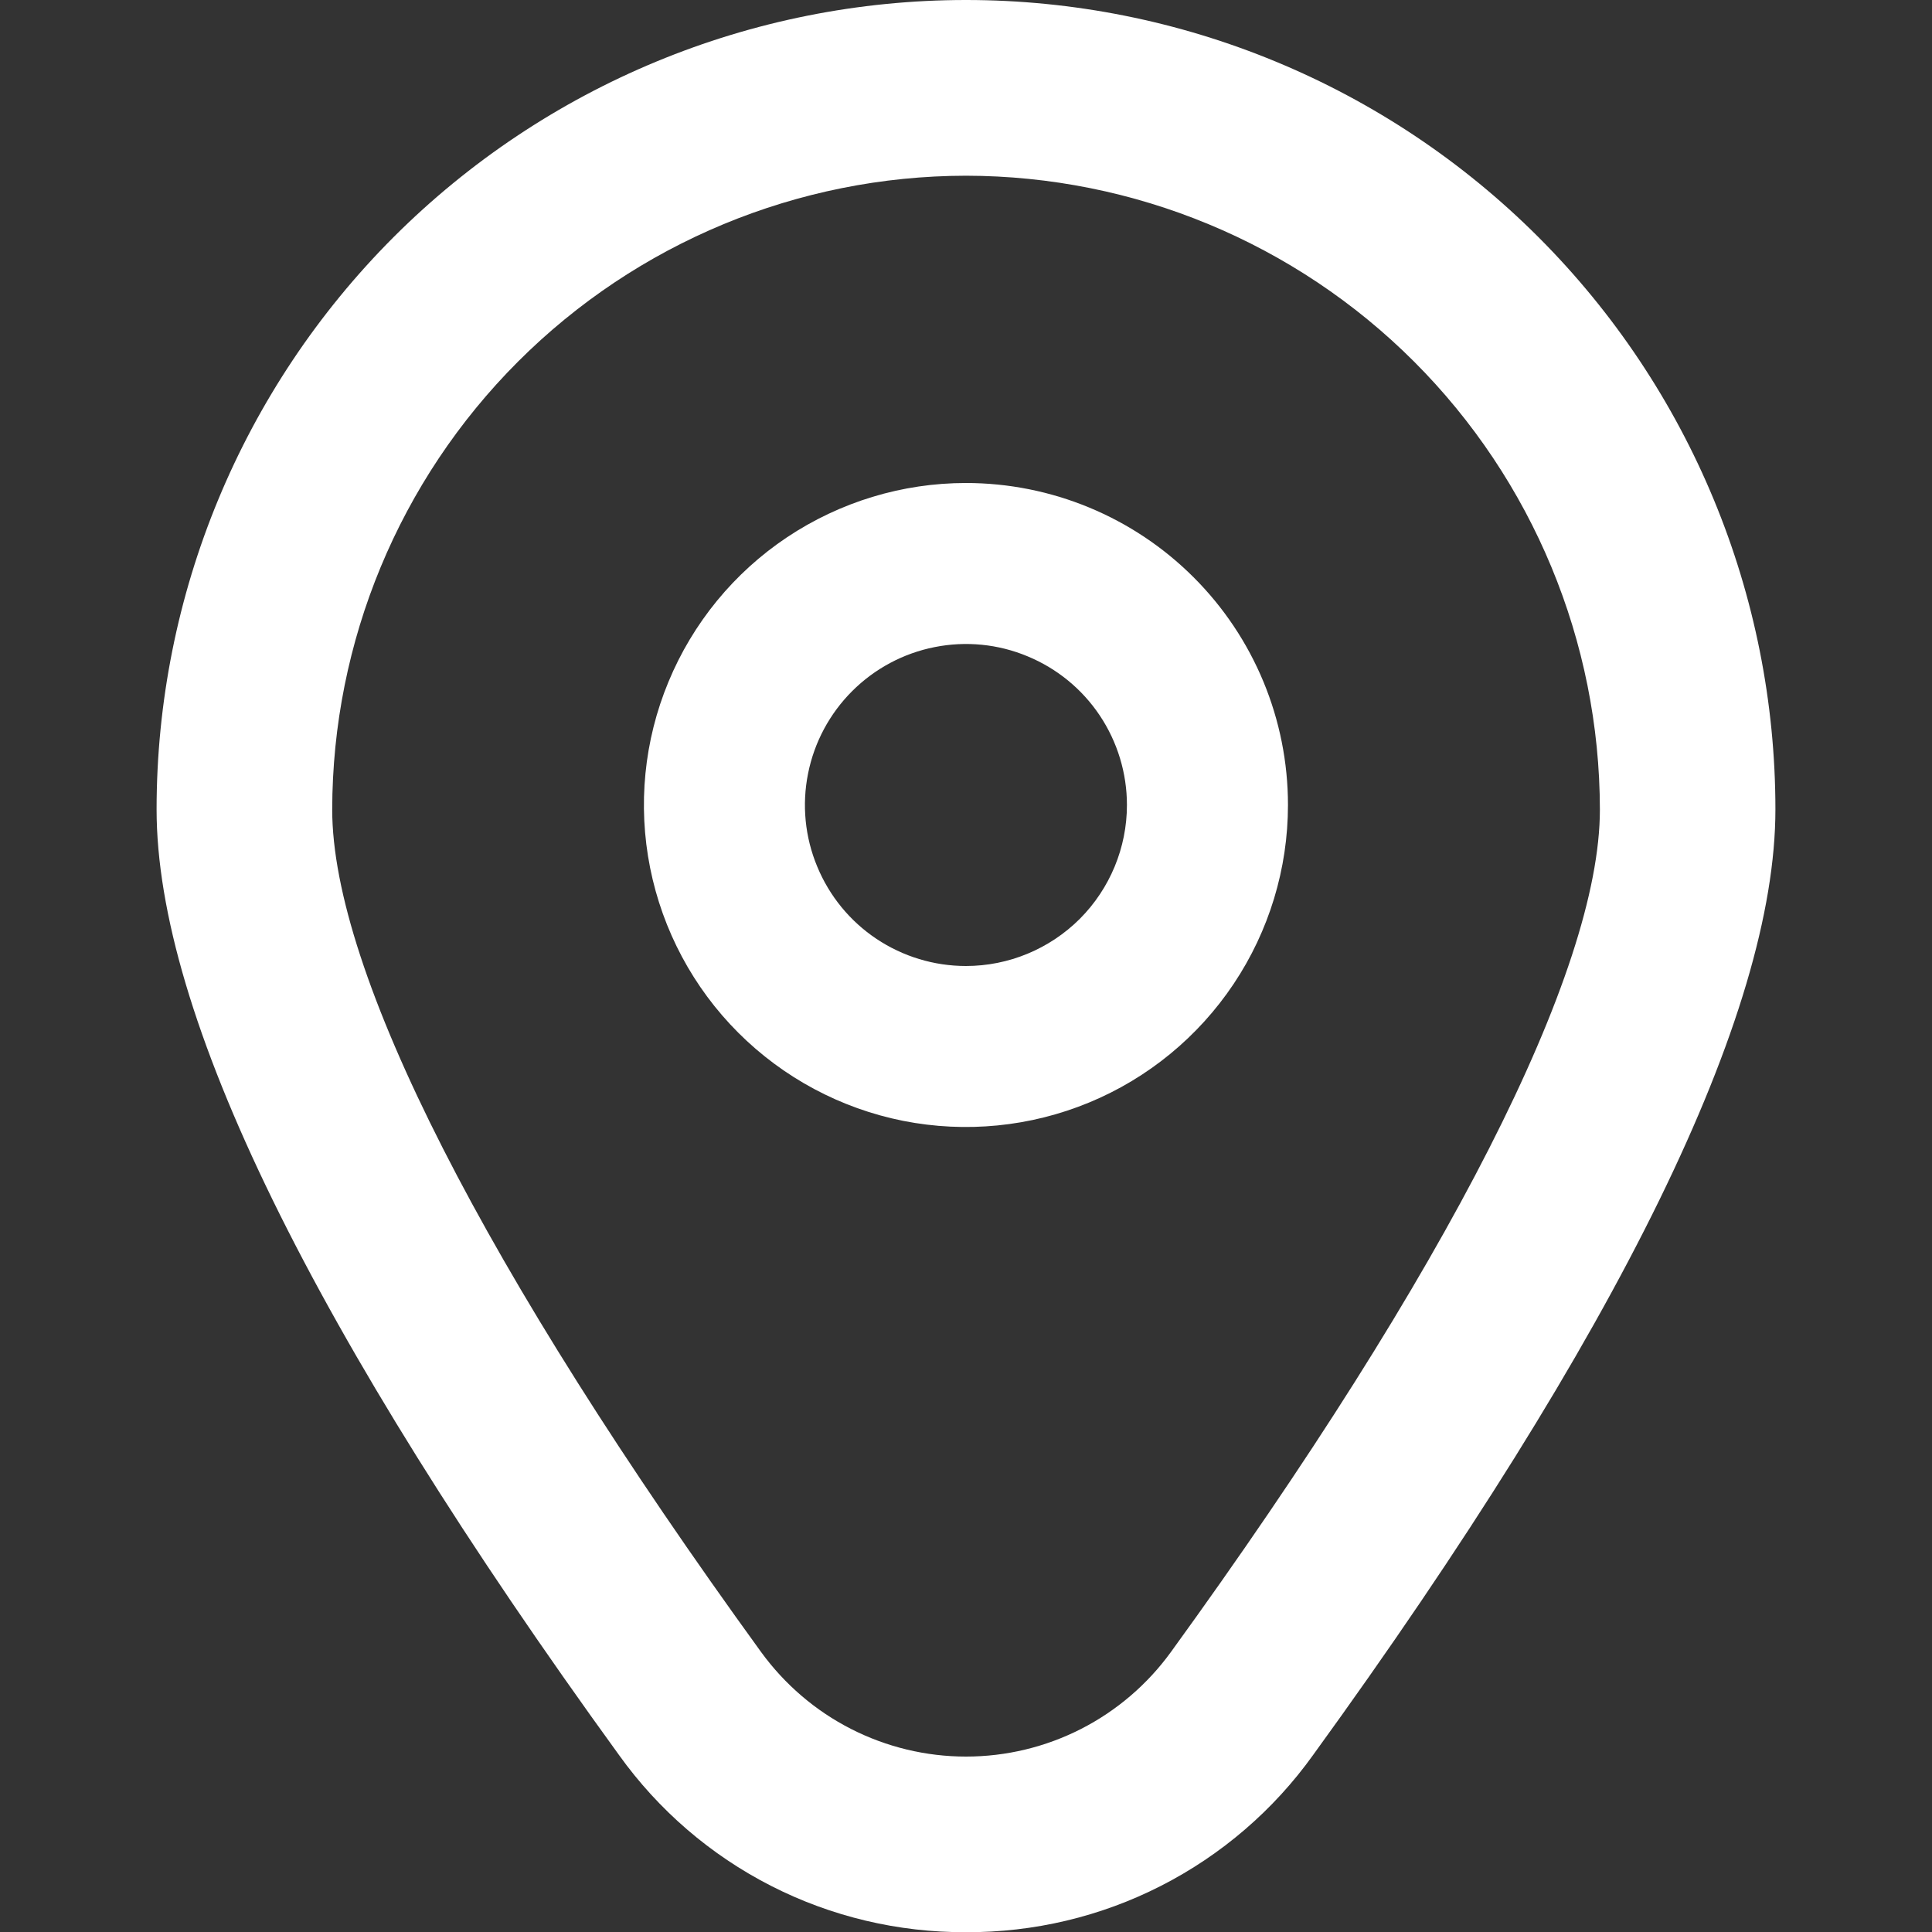 <svg width="20" height="20" viewBox="0 0 20 20" fill="none" xmlns="http://www.w3.org/2000/svg">
<rect x="0" y="0" width="20" height="20" fill="#333333" stroke="none"/>
<g clip-path="url(#clip0_329_73)">
<path d="M9.999 5C9.34 5 8.696 5.196 8.147 5.562C7.599 5.928 7.172 6.449 6.92 7.058C6.667 7.667 6.601 8.337 6.73 8.984C6.859 9.63 7.176 10.224 7.642 10.69C8.108 11.156 8.702 11.474 9.349 11.603C9.996 11.731 10.666 11.665 11.275 11.413C11.884 11.161 12.405 10.733 12.771 10.185C13.137 9.637 13.333 8.993 13.333 8.333C13.333 7.449 12.982 6.601 12.356 5.976C11.731 5.351 10.883 5 9.999 5ZM9.999 10C9.67 10 9.347 9.902 9.073 9.719C8.799 9.536 8.586 9.276 8.46 8.971C8.333 8.667 8.3 8.331 8.365 8.008C8.429 7.685 8.588 7.388 8.821 7.155C9.054 6.922 9.351 6.763 9.674 6.699C9.998 6.634 10.333 6.667 10.637 6.794C10.942 6.92 11.202 7.133 11.385 7.407C11.568 7.681 11.666 8.004 11.666 8.333C11.666 8.775 11.49 9.199 11.178 9.512C10.865 9.824 10.441 10 9.999 10Z" fill="white"/>
<path d="M10 20.002C9.299 20.005 8.606 19.841 7.981 19.522C7.356 19.203 6.817 18.739 6.408 18.168C3.232 13.787 1.621 10.494 1.621 8.379C1.621 6.157 2.504 4.026 4.075 2.454C5.647 0.883 7.778 0 10 0C12.223 0 14.354 0.883 15.925 2.454C17.497 4.026 18.379 6.157 18.379 8.379C18.379 10.494 16.769 13.787 13.593 18.168C13.184 18.739 12.644 19.203 12.019 19.522C11.394 19.841 10.702 20.005 10 20.002ZM10 1.819C8.261 1.821 6.593 2.513 5.363 3.743C4.133 4.973 3.441 6.641 3.439 8.381C3.439 10.056 5.016 13.153 7.879 17.102C8.123 17.437 8.441 17.71 8.81 17.898C9.179 18.086 9.587 18.184 10 18.184C10.414 18.184 10.822 18.086 11.191 17.898C11.559 17.71 11.878 17.437 12.121 17.102C14.984 13.153 16.562 10.056 16.562 8.381C16.56 6.641 15.868 4.973 14.638 3.743C13.408 2.513 11.74 1.821 10 1.819Z" fill="white"/>
</g>
<defs>
<clipPath id="clip0_329_73">
<rect width="20" height="20" fill="white"/>
</clipPath>
</defs>
</svg>
